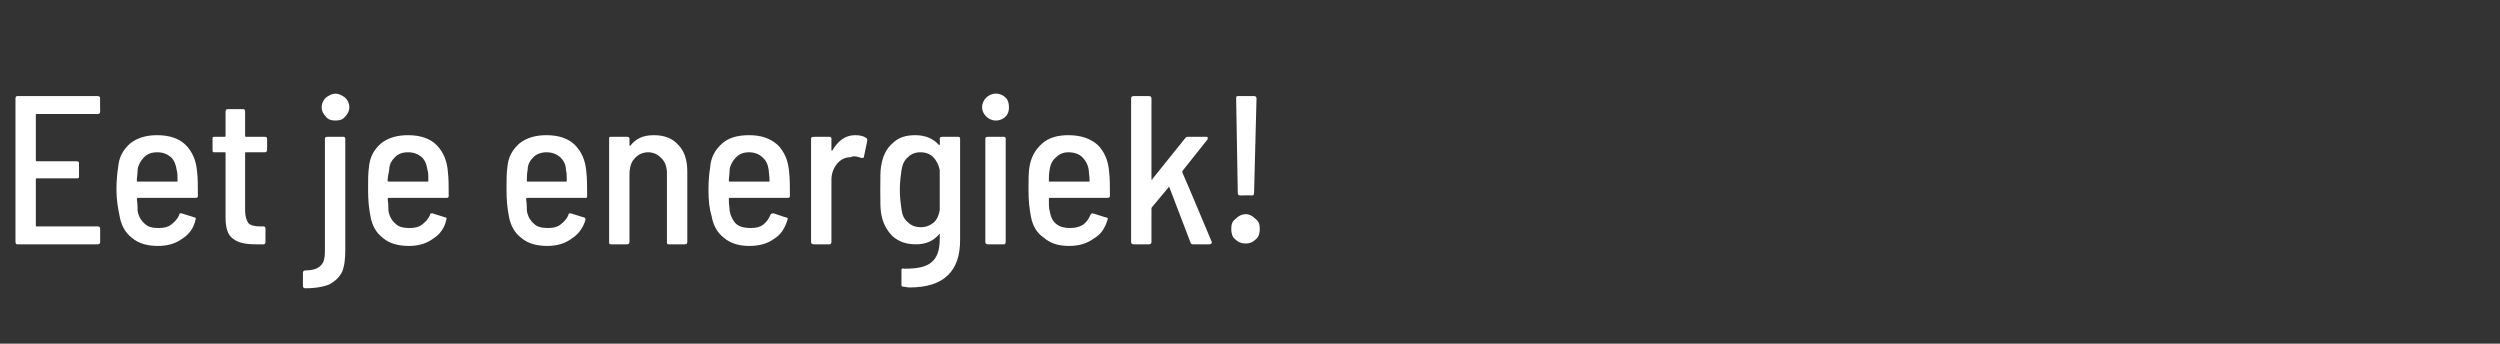 <?xml version="1.0" standalone="no"?><!DOCTYPE svg PUBLIC "-//W3C//DTD SVG 1.1//EN" "http://www.w3.org/Graphics/SVG/1.1/DTD/svg11.dtd"><svg xmlns="http://www.w3.org/2000/svg" version="1.1" width="307px" height="42.2px" viewBox="0 0 307 42.2"><rect x="0" y="0" width="307" height="42.2" fill="#333333" stroke="none"/>  <desc>Eet je energiek</desc>  <defs/>  <g id="Polygon97223">    <path d="M 12.3 13.7 C 12.3 13.9 12.2 14 12 14 C 12 14 4.5 14 4.5 14 C 4.4 14 4.4 14 4.4 14.1 C 4.4 14.1 4.4 19.7 4.4 19.7 C 4.4 19.7 4.4 19.8 4.5 19.8 C 4.5 19.8 9.4 19.8 9.4 19.8 C 9.6 19.8 9.7 19.9 9.7 20 C 9.7 20 9.7 21.7 9.7 21.7 C 9.7 21.9 9.6 21.9 9.4 21.9 C 9.4 21.9 4.5 21.9 4.5 21.9 C 4.4 21.9 4.4 22 4.4 22 C 4.4 22 4.4 27.7 4.4 27.7 C 4.4 27.8 4.4 27.8 4.5 27.8 C 4.5 27.8 12 27.8 12 27.8 C 12.2 27.8 12.3 27.9 12.3 28.1 C 12.3 28.1 12.3 29.7 12.3 29.7 C 12.3 29.9 12.2 30 12 30 C 12 30 2.1 30 2.1 30 C 2 30 1.9 29.9 1.9 29.7 C 1.9 29.7 1.9 12.1 1.9 12.1 C 1.9 11.9 2 11.8 2.1 11.8 C 2.1 11.8 12 11.8 12 11.8 C 12.2 11.8 12.3 11.9 12.3 12.1 C 12.27 12.06 12.3 13.7 12.3 13.7 C 12.3 13.7 12.27 13.7 12.3 13.7 Z M 19.5 28 C 20.1 28 20.6 27.9 21 27.6 C 21.4 27.3 21.8 26.9 22 26.4 C 22 26.2 22.1 26.2 22.3 26.2 C 22.3 26.2 23.9 26.7 23.9 26.7 C 24 26.7 24.1 26.8 24 27 C 23.8 28 23.2 28.8 22.4 29.3 C 21.6 29.9 20.6 30.2 19.4 30.2 C 18.1 30.2 17 29.9 16.2 29.2 C 15.4 28.6 14.9 27.7 14.7 26.6 C 14.5 25.6 14.3 24.6 14.3 23.3 C 14.3 22.2 14.4 21.2 14.5 20.6 C 14.6 19.3 15.1 18.4 16 17.6 C 16.9 16.9 18 16.6 19.3 16.6 C 20.8 16.6 22 17 22.8 17.8 C 23.6 18.6 24.1 19.7 24.2 21.1 C 24.3 21.9 24.3 22.9 24.3 24.1 C 24.3 24.2 24.2 24.3 24.1 24.3 C 24.1 24.3 16.9 24.3 16.9 24.3 C 16.9 24.3 16.8 24.4 16.8 24.4 C 16.9 25.1 16.9 25.6 16.9 25.9 C 17 26.5 17.3 27.1 17.8 27.5 C 18.2 27.9 18.8 28 19.5 28 C 19.5 28 19.5 28 19.5 28 Z M 19.3 18.7 C 18.6 18.7 18.1 18.9 17.7 19.3 C 17.3 19.7 17 20.2 16.9 20.8 C 16.9 21.4 16.8 21.8 16.8 22.2 C 16.8 22.3 16.9 22.3 16.9 22.3 C 16.9 22.3 21.7 22.3 21.7 22.3 C 21.8 22.3 21.8 22.3 21.8 22.2 C 21.8 21.6 21.8 21.2 21.7 20.9 C 21.6 20.2 21.4 19.7 21 19.3 C 20.5 18.9 20 18.7 19.3 18.7 C 19.3 18.7 19.3 18.7 19.3 18.7 Z M 32.8 18.4 C 32.8 18.6 32.7 18.7 32.5 18.7 C 32.5 18.7 30.2 18.7 30.2 18.7 C 30.1 18.7 30.1 18.7 30.1 18.8 C 30.1 18.8 30.1 25.9 30.1 25.9 C 30.1 26.6 30.3 27.1 30.5 27.4 C 30.8 27.7 31.3 27.8 31.9 27.8 C 31.9 27.8 32.4 27.8 32.4 27.8 C 32.5 27.8 32.6 27.9 32.6 28.1 C 32.6 28.1 32.6 29.7 32.6 29.7 C 32.6 29.9 32.5 30 32.4 30 C 32.4 30 31.4 30 31.4 30 C 30.1 30 29.2 29.8 28.6 29.3 C 28 28.9 27.7 28 27.7 26.8 C 27.7 26.8 27.7 18.8 27.7 18.8 C 27.7 18.7 27.7 18.7 27.6 18.7 C 27.6 18.7 26.3 18.7 26.3 18.7 C 26.1 18.7 26.1 18.6 26.1 18.4 C 26.1 18.4 26.1 17 26.1 17 C 26.1 16.9 26.1 16.8 26.3 16.8 C 26.3 16.8 27.6 16.8 27.6 16.8 C 27.7 16.8 27.7 16.7 27.7 16.7 C 27.7 16.7 27.7 13.7 27.7 13.7 C 27.7 13.5 27.8 13.4 28 13.4 C 28 13.4 29.9 13.4 29.9 13.4 C 30 13.4 30.1 13.5 30.1 13.7 C 30.1 13.7 30.1 16.7 30.1 16.7 C 30.1 16.7 30.1 16.8 30.2 16.8 C 30.2 16.8 32.5 16.8 32.5 16.8 C 32.7 16.8 32.8 16.9 32.8 17 C 32.79 17.03 32.8 18.4 32.8 18.4 C 32.8 18.4 32.79 18.43 32.8 18.4 Z M 41.2 14.8 C 40.7 14.8 40.3 14.7 40 14.3 C 39.7 14 39.5 13.6 39.5 13.2 C 39.5 12.7 39.7 12.3 40 12 C 40.4 11.7 40.8 11.5 41.2 11.5 C 41.6 11.5 42 11.7 42.4 12 C 42.7 12.3 42.9 12.7 42.9 13.2 C 42.9 13.6 42.7 14 42.4 14.3 C 42.1 14.7 41.7 14.8 41.2 14.8 C 41.2 14.8 41.2 14.8 41.2 14.8 Z M 37.5 35.4 C 37.3 35.4 37.2 35.3 37.2 35.1 C 37.2 35.1 37.2 33.5 37.2 33.5 C 37.2 33.3 37.3 33.2 37.6 33.2 C 38.4 33.2 39 33 39.4 32.6 C 39.8 32.2 39.9 31.6 39.9 30.8 C 39.9 30.8 39.9 17 39.9 17 C 39.9 16.9 40 16.8 40.2 16.8 C 40.2 16.8 42.2 16.8 42.2 16.8 C 42.3 16.8 42.4 16.9 42.4 17 C 42.4 17 42.4 30.7 42.4 30.7 C 42.4 31.8 42.3 32.7 42 33.4 C 41.7 34 41.2 34.5 40.5 34.9 C 39.8 35.2 38.8 35.4 37.5 35.4 C 37.5 35.4 37.5 35.4 37.5 35.4 Z M 50.3 28 C 50.9 28 51.4 27.9 51.8 27.6 C 52.2 27.3 52.6 26.9 52.8 26.4 C 52.8 26.2 52.9 26.2 53.1 26.2 C 53.1 26.2 54.7 26.7 54.7 26.7 C 54.8 26.7 54.9 26.8 54.8 27 C 54.6 28 54 28.8 53.2 29.3 C 52.4 29.9 51.4 30.2 50.2 30.2 C 48.9 30.2 47.8 29.9 47 29.2 C 46.2 28.6 45.7 27.7 45.5 26.6 C 45.3 25.6 45.2 24.6 45.2 23.3 C 45.2 22.2 45.2 21.2 45.3 20.6 C 45.4 19.3 45.9 18.4 46.8 17.6 C 47.7 16.9 48.8 16.6 50.1 16.6 C 51.6 16.6 52.8 17 53.6 17.8 C 54.4 18.6 54.9 19.7 55 21.1 C 55.1 21.9 55.1 22.9 55.1 24.1 C 55.1 24.2 55 24.3 54.9 24.3 C 54.9 24.3 47.7 24.3 47.7 24.3 C 47.7 24.3 47.6 24.4 47.6 24.4 C 47.7 25.1 47.7 25.6 47.7 25.9 C 47.8 26.5 48.1 27.1 48.6 27.5 C 49 27.9 49.6 28 50.3 28 C 50.3 28 50.3 28 50.3 28 Z M 50.1 18.7 C 49.4 18.7 48.9 18.9 48.5 19.3 C 48.1 19.7 47.8 20.2 47.8 20.8 C 47.7 21.4 47.6 21.8 47.6 22.2 C 47.6 22.3 47.7 22.3 47.8 22.3 C 47.8 22.3 52.5 22.3 52.5 22.3 C 52.6 22.3 52.6 22.3 52.6 22.2 C 52.6 21.6 52.6 21.2 52.5 20.9 C 52.4 20.2 52.2 19.7 51.8 19.3 C 51.3 18.9 50.8 18.7 50.1 18.7 C 50.1 18.7 50.1 18.7 50.1 18.7 Z M 67.3 28 C 67.9 28 68.4 27.9 68.8 27.6 C 69.2 27.3 69.6 26.9 69.8 26.4 C 69.8 26.2 69.9 26.2 70.1 26.2 C 70.1 26.2 71.7 26.7 71.7 26.7 C 71.8 26.7 71.9 26.8 71.9 27 C 71.6 28 71 28.8 70.2 29.3 C 69.4 29.9 68.4 30.2 67.2 30.2 C 65.9 30.2 64.8 29.9 64 29.2 C 63.2 28.6 62.7 27.7 62.5 26.6 C 62.3 25.6 62.2 24.6 62.2 23.3 C 62.2 22.2 62.2 21.2 62.3 20.6 C 62.4 19.3 62.9 18.4 63.8 17.6 C 64.7 16.9 65.8 16.6 67.1 16.6 C 68.6 16.6 69.8 17 70.6 17.8 C 71.4 18.6 71.9 19.7 72 21.1 C 72.1 21.9 72.1 22.9 72.1 24.1 C 72.1 24.2 72.1 24.3 71.9 24.3 C 71.9 24.3 64.7 24.3 64.7 24.3 C 64.7 24.3 64.6 24.4 64.6 24.4 C 64.7 25.1 64.7 25.6 64.7 25.9 C 64.8 26.5 65.1 27.1 65.6 27.5 C 66 27.9 66.6 28 67.3 28 C 67.3 28 67.3 28 67.3 28 Z M 67.1 18.7 C 66.5 18.7 65.9 18.9 65.5 19.3 C 65.1 19.7 64.8 20.2 64.8 20.8 C 64.7 21.4 64.7 21.8 64.7 22.2 C 64.7 22.3 64.7 22.3 64.8 22.3 C 64.8 22.3 69.5 22.3 69.5 22.3 C 69.6 22.3 69.6 22.3 69.6 22.2 C 69.6 21.6 69.6 21.2 69.5 20.9 C 69.5 20.2 69.2 19.7 68.8 19.3 C 68.3 18.9 67.8 18.7 67.1 18.7 C 67.1 18.7 67.1 18.7 67.1 18.7 Z M 80.3 16.6 C 81.6 16.6 82.6 17 83.3 17.8 C 84 18.5 84.4 19.6 84.4 21 C 84.4 21 84.4 29.7 84.4 29.7 C 84.4 29.9 84.3 30 84.1 30 C 84.1 30 82.1 30 82.1 30 C 81.9 30 81.9 29.9 81.9 29.7 C 81.9 29.7 81.9 21.3 81.9 21.3 C 81.9 20.5 81.7 19.9 81.2 19.4 C 80.8 19 80.3 18.7 79.6 18.7 C 78.9 18.7 78.3 19 77.9 19.5 C 77.5 19.9 77.3 20.6 77.3 21.4 C 77.3 21.4 77.3 29.7 77.3 29.7 C 77.3 29.9 77.2 30 77 30 C 77 30 75 30 75 30 C 74.8 30 74.8 29.9 74.8 29.7 C 74.8 29.7 74.8 17 74.8 17 C 74.8 16.9 74.8 16.8 75 16.8 C 75 16.8 77 16.8 77 16.8 C 77.2 16.8 77.3 16.9 77.3 17 C 77.3 17 77.3 17.8 77.3 17.8 C 77.3 17.9 77.3 17.9 77.3 17.9 C 77.3 17.9 77.3 17.9 77.4 17.9 C 78.1 17 79 16.6 80.3 16.6 C 80.3 16.6 80.3 16.6 80.3 16.6 Z M 92.2 28 C 92.8 28 93.3 27.9 93.7 27.6 C 94.1 27.3 94.4 26.9 94.6 26.4 C 94.7 26.2 94.8 26.2 95 26.2 C 95 26.2 96.5 26.7 96.5 26.7 C 96.7 26.7 96.8 26.8 96.7 27 C 96.4 28 95.9 28.8 95.1 29.3 C 94.3 29.9 93.3 30.2 92 30.2 C 90.8 30.2 89.7 29.9 88.9 29.2 C 88.1 28.6 87.6 27.7 87.4 26.6 C 87.1 25.6 87 24.6 87 23.3 C 87 22.2 87.1 21.2 87.2 20.6 C 87.3 19.3 87.8 18.4 88.7 17.6 C 89.5 16.9 90.6 16.6 92 16.6 C 93.5 16.6 94.6 17 95.5 17.8 C 96.3 18.6 96.8 19.7 96.9 21.1 C 97 21.9 97 22.9 97 24.1 C 97 24.2 96.9 24.3 96.8 24.3 C 96.8 24.3 89.6 24.3 89.6 24.3 C 89.5 24.3 89.5 24.4 89.5 24.4 C 89.5 25.1 89.6 25.6 89.6 25.9 C 89.7 26.5 90 27.1 90.4 27.5 C 90.9 27.9 91.5 28 92.2 28 C 92.2 28 92.2 28 92.2 28 Z M 92 18.7 C 91.3 18.7 90.8 18.9 90.4 19.3 C 90 19.7 89.7 20.2 89.6 20.8 C 89.6 21.4 89.5 21.8 89.5 22.2 C 89.5 22.3 89.6 22.3 89.6 22.3 C 89.6 22.3 94.4 22.3 94.4 22.3 C 94.5 22.3 94.5 22.3 94.5 22.2 C 94.5 21.6 94.4 21.2 94.4 20.9 C 94.3 20.2 94.1 19.7 93.6 19.3 C 93.2 18.9 92.6 18.7 92 18.7 C 92 18.7 92 18.7 92 18.7 Z M 105 16.6 C 105.6 16.6 106 16.7 106.3 16.9 C 106.5 17 106.5 17.1 106.5 17.3 C 106.5 17.3 106.1 19.2 106.1 19.2 C 106.1 19.4 106 19.4 105.8 19.4 C 105.5 19.3 105.2 19.2 104.9 19.2 C 104.7 19.2 104.6 19.2 104.5 19.3 C 103.8 19.3 103.2 19.6 102.8 20.1 C 102.3 20.7 102.1 21.4 102.1 22.1 C 102.1 22.1 102.1 29.7 102.1 29.7 C 102.1 29.9 102 30 101.9 30 C 101.9 30 99.9 30 99.9 30 C 99.7 30 99.6 29.9 99.6 29.7 C 99.6 29.7 99.6 17 99.6 17 C 99.6 16.9 99.7 16.8 99.9 16.8 C 99.9 16.8 101.9 16.8 101.9 16.8 C 102 16.8 102.1 16.9 102.1 17 C 102.1 17 102.1 18.5 102.1 18.5 C 102.1 18.5 102.1 18.5 102.2 18.5 C 102.2 18.6 102.2 18.5 102.2 18.5 C 102.9 17.3 103.8 16.6 105 16.6 C 105 16.6 105 16.6 105 16.6 Z M 115.4 17 C 115.4 16.9 115.5 16.8 115.7 16.8 C 115.7 16.8 117.7 16.8 117.7 16.8 C 117.8 16.8 117.9 16.9 117.9 17 C 117.9 17 117.9 29.5 117.9 29.5 C 117.9 33.3 115.9 35.3 111.7 35.3 C 111.4 35.3 111.1 35.2 110.9 35.2 C 110.7 35.2 110.7 35.1 110.7 34.9 C 110.7 34.9 110.7 33.2 110.7 33.2 C 110.7 33.1 110.7 33 110.8 33 C 110.8 33 110.9 32.9 111 33 C 112.6 33 113.7 32.8 114.4 32.2 C 115.1 31.6 115.4 30.7 115.4 29.3 C 115.4 29.3 115.4 28.8 115.4 28.8 C 115.4 28.8 115.4 28.7 115.4 28.7 C 115.4 28.7 115.3 28.7 115.3 28.8 C 114.6 29.6 113.7 30 112.5 30 C 111.3 30 110.4 29.7 109.6 29 C 108.9 28.3 108.4 27.4 108.2 26.2 C 108.1 25.6 108.1 24.7 108.1 23.4 C 108.1 21.9 108.1 20.9 108.2 20.4 C 108.4 19.2 108.8 18.3 109.6 17.6 C 110.3 16.9 111.2 16.6 112.4 16.6 C 113.6 16.6 114.6 17 115.3 17.8 C 115.3 17.8 115.4 17.8 115.4 17.8 C 115.4 17.8 115.4 17.8 115.4 17.7 C 115.44 17.73 115.4 17 115.4 17 C 115.4 17 115.44 17.03 115.4 17 Z M 115.4 25.8 C 115.4 24.9 115.4 24.1 115.4 23.3 C 115.4 22.4 115.4 21.6 115.4 20.9 C 115.3 20.3 115 19.7 114.6 19.3 C 114.2 18.9 113.7 18.7 113 18.7 C 112.4 18.7 111.9 18.9 111.5 19.3 C 111 19.7 110.8 20.3 110.7 20.9 C 110.6 21.6 110.5 22.4 110.5 23.3 C 110.5 24.2 110.6 25 110.7 25.7 C 110.8 26.4 111 26.9 111.5 27.3 C 111.9 27.7 112.4 27.9 113.1 27.9 C 113.7 27.9 114.2 27.7 114.7 27.3 C 115.1 26.9 115.3 26.4 115.4 25.8 C 115.4 25.8 115.4 25.8 115.4 25.8 Z M 122.3 14.8 C 121.8 14.8 121.4 14.6 121.1 14.3 C 120.8 14 120.6 13.6 120.6 13.2 C 120.6 12.7 120.8 12.3 121.1 12 C 121.4 11.7 121.8 11.5 122.3 11.5 C 122.8 11.5 123.2 11.7 123.5 12 C 123.8 12.3 123.9 12.7 123.9 13.2 C 123.9 13.6 123.8 14 123.5 14.3 C 123.2 14.6 122.8 14.8 122.3 14.8 C 122.3 14.8 122.3 14.8 122.3 14.8 Z M 121.3 30 C 121.1 30 121 29.9 121 29.7 C 121 29.7 121 17 121 17 C 121 16.9 121.1 16.8 121.3 16.8 C 121.3 16.8 123.3 16.8 123.3 16.8 C 123.4 16.8 123.5 16.9 123.5 17 C 123.5 17 123.5 29.7 123.5 29.7 C 123.5 29.9 123.4 30 123.3 30 C 123.27 30 121.3 30 121.3 30 C 121.3 30 121.3 30 121.3 30 Z M 131.4 28 C 132 28 132.5 27.9 133 27.6 C 133.4 27.3 133.7 26.9 133.9 26.4 C 134 26.2 134.1 26.2 134.2 26.2 C 134.2 26.2 135.8 26.7 135.8 26.7 C 136 26.7 136.1 26.8 136 27 C 135.7 28 135.2 28.8 134.3 29.3 C 133.5 29.9 132.5 30.2 131.3 30.2 C 130 30.2 129 29.9 128.2 29.2 C 127.3 28.6 126.8 27.7 126.6 26.6 C 126.4 25.6 126.3 24.6 126.3 23.3 C 126.3 22.2 126.3 21.2 126.4 20.6 C 126.6 19.3 127.1 18.4 128 17.6 C 128.8 16.9 129.9 16.6 131.2 16.6 C 132.7 16.6 133.9 17 134.8 17.8 C 135.6 18.6 136.1 19.7 136.2 21.1 C 136.3 21.9 136.3 22.9 136.3 24.1 C 136.3 24.2 136.2 24.3 136 24.3 C 136 24.3 128.9 24.3 128.9 24.3 C 128.8 24.3 128.8 24.4 128.8 24.4 C 128.8 25.1 128.8 25.6 128.9 25.9 C 129 26.5 129.2 27.1 129.7 27.5 C 130.2 27.9 130.8 28 131.4 28 C 131.4 28 131.4 28 131.4 28 Z M 131.2 18.7 C 130.6 18.7 130.1 18.9 129.7 19.3 C 129.2 19.7 129 20.2 128.9 20.8 C 128.8 21.4 128.8 21.8 128.8 22.2 C 128.8 22.3 128.8 22.3 128.9 22.3 C 128.9 22.3 133.7 22.3 133.7 22.3 C 133.8 22.3 133.8 22.3 133.8 22.2 C 133.8 21.6 133.7 21.2 133.7 20.9 C 133.6 20.2 133.3 19.7 132.9 19.3 C 132.5 18.9 131.9 18.7 131.2 18.7 C 131.2 18.7 131.2 18.7 131.2 18.7 Z M 139.2 30 C 139 30 138.9 29.9 138.9 29.7 C 138.9 29.7 138.9 12.1 138.9 12.1 C 138.9 11.9 139 11.8 139.2 11.8 C 139.2 11.8 141.1 11.8 141.1 11.8 C 141.3 11.8 141.4 11.9 141.4 12.1 C 141.4 12.1 141.4 22 141.4 22 C 141.4 22 141.4 22.1 141.5 22.1 C 141.5 22.1 141.5 22.1 141.5 22 C 141.5 22 145.6 16.9 145.6 16.9 C 145.7 16.8 145.8 16.8 145.9 16.8 C 145.9 16.8 148.1 16.8 148.1 16.8 C 148.2 16.8 148.3 16.8 148.3 16.9 C 148.3 16.9 148.3 17 148.3 17.1 C 148.3 17.1 145.2 21 145.2 21 C 145.2 21.1 145.2 21.1 145.2 21.2 C 145.22 21.16 148.8 29.7 148.8 29.7 C 148.8 29.7 148.78 29.79 148.8 29.8 C 148.8 29.9 148.7 30 148.5 30 C 148.5 30 146.5 30 146.5 30 C 146.3 30 146.2 29.9 146.2 29.8 C 146.2 29.8 143.6 23 143.6 23 C 143.5 22.9 143.5 22.9 143.5 23 C 143.5 23 141.5 25.4 141.5 25.4 C 141.4 25.5 141.4 25.6 141.4 25.6 C 141.4 25.6 141.4 29.7 141.4 29.7 C 141.4 29.9 141.3 30 141.1 30 C 141.14 30 139.2 30 139.2 30 C 139.2 30 139.16 30 139.2 30 Z M 152.3 24 C 152.1 24 152 23.9 152 23.7 C 152 23.7 151.8 12.1 151.8 12.1 C 151.8 11.9 151.8 11.8 152 11.8 C 152 11.8 154 11.8 154 11.8 C 154.2 11.8 154.3 11.9 154.3 12.1 C 154.3 12.1 154 23.7 154 23.7 C 154 23.9 153.9 24 153.8 24 C 153.76 23.97 152.3 24 152.3 24 C 152.3 24 152.25 23.97 152.3 24 Z M 153 29.9 C 152.4 29.9 152 29.7 151.7 29.4 C 151.3 29.1 151.2 28.6 151.2 28.1 C 151.2 27.6 151.3 27.2 151.7 26.9 C 152.1 26.5 152.5 26.3 153 26.3 C 153.4 26.3 153.8 26.5 154.2 26.9 C 154.6 27.2 154.7 27.6 154.7 28.1 C 154.7 28.6 154.6 29.1 154.2 29.4 C 153.9 29.7 153.5 29.9 153 29.9 C 153 29.9 153 29.9 153 29.9 Z " stroke="none" fill="#fff"/>  </g></svg>